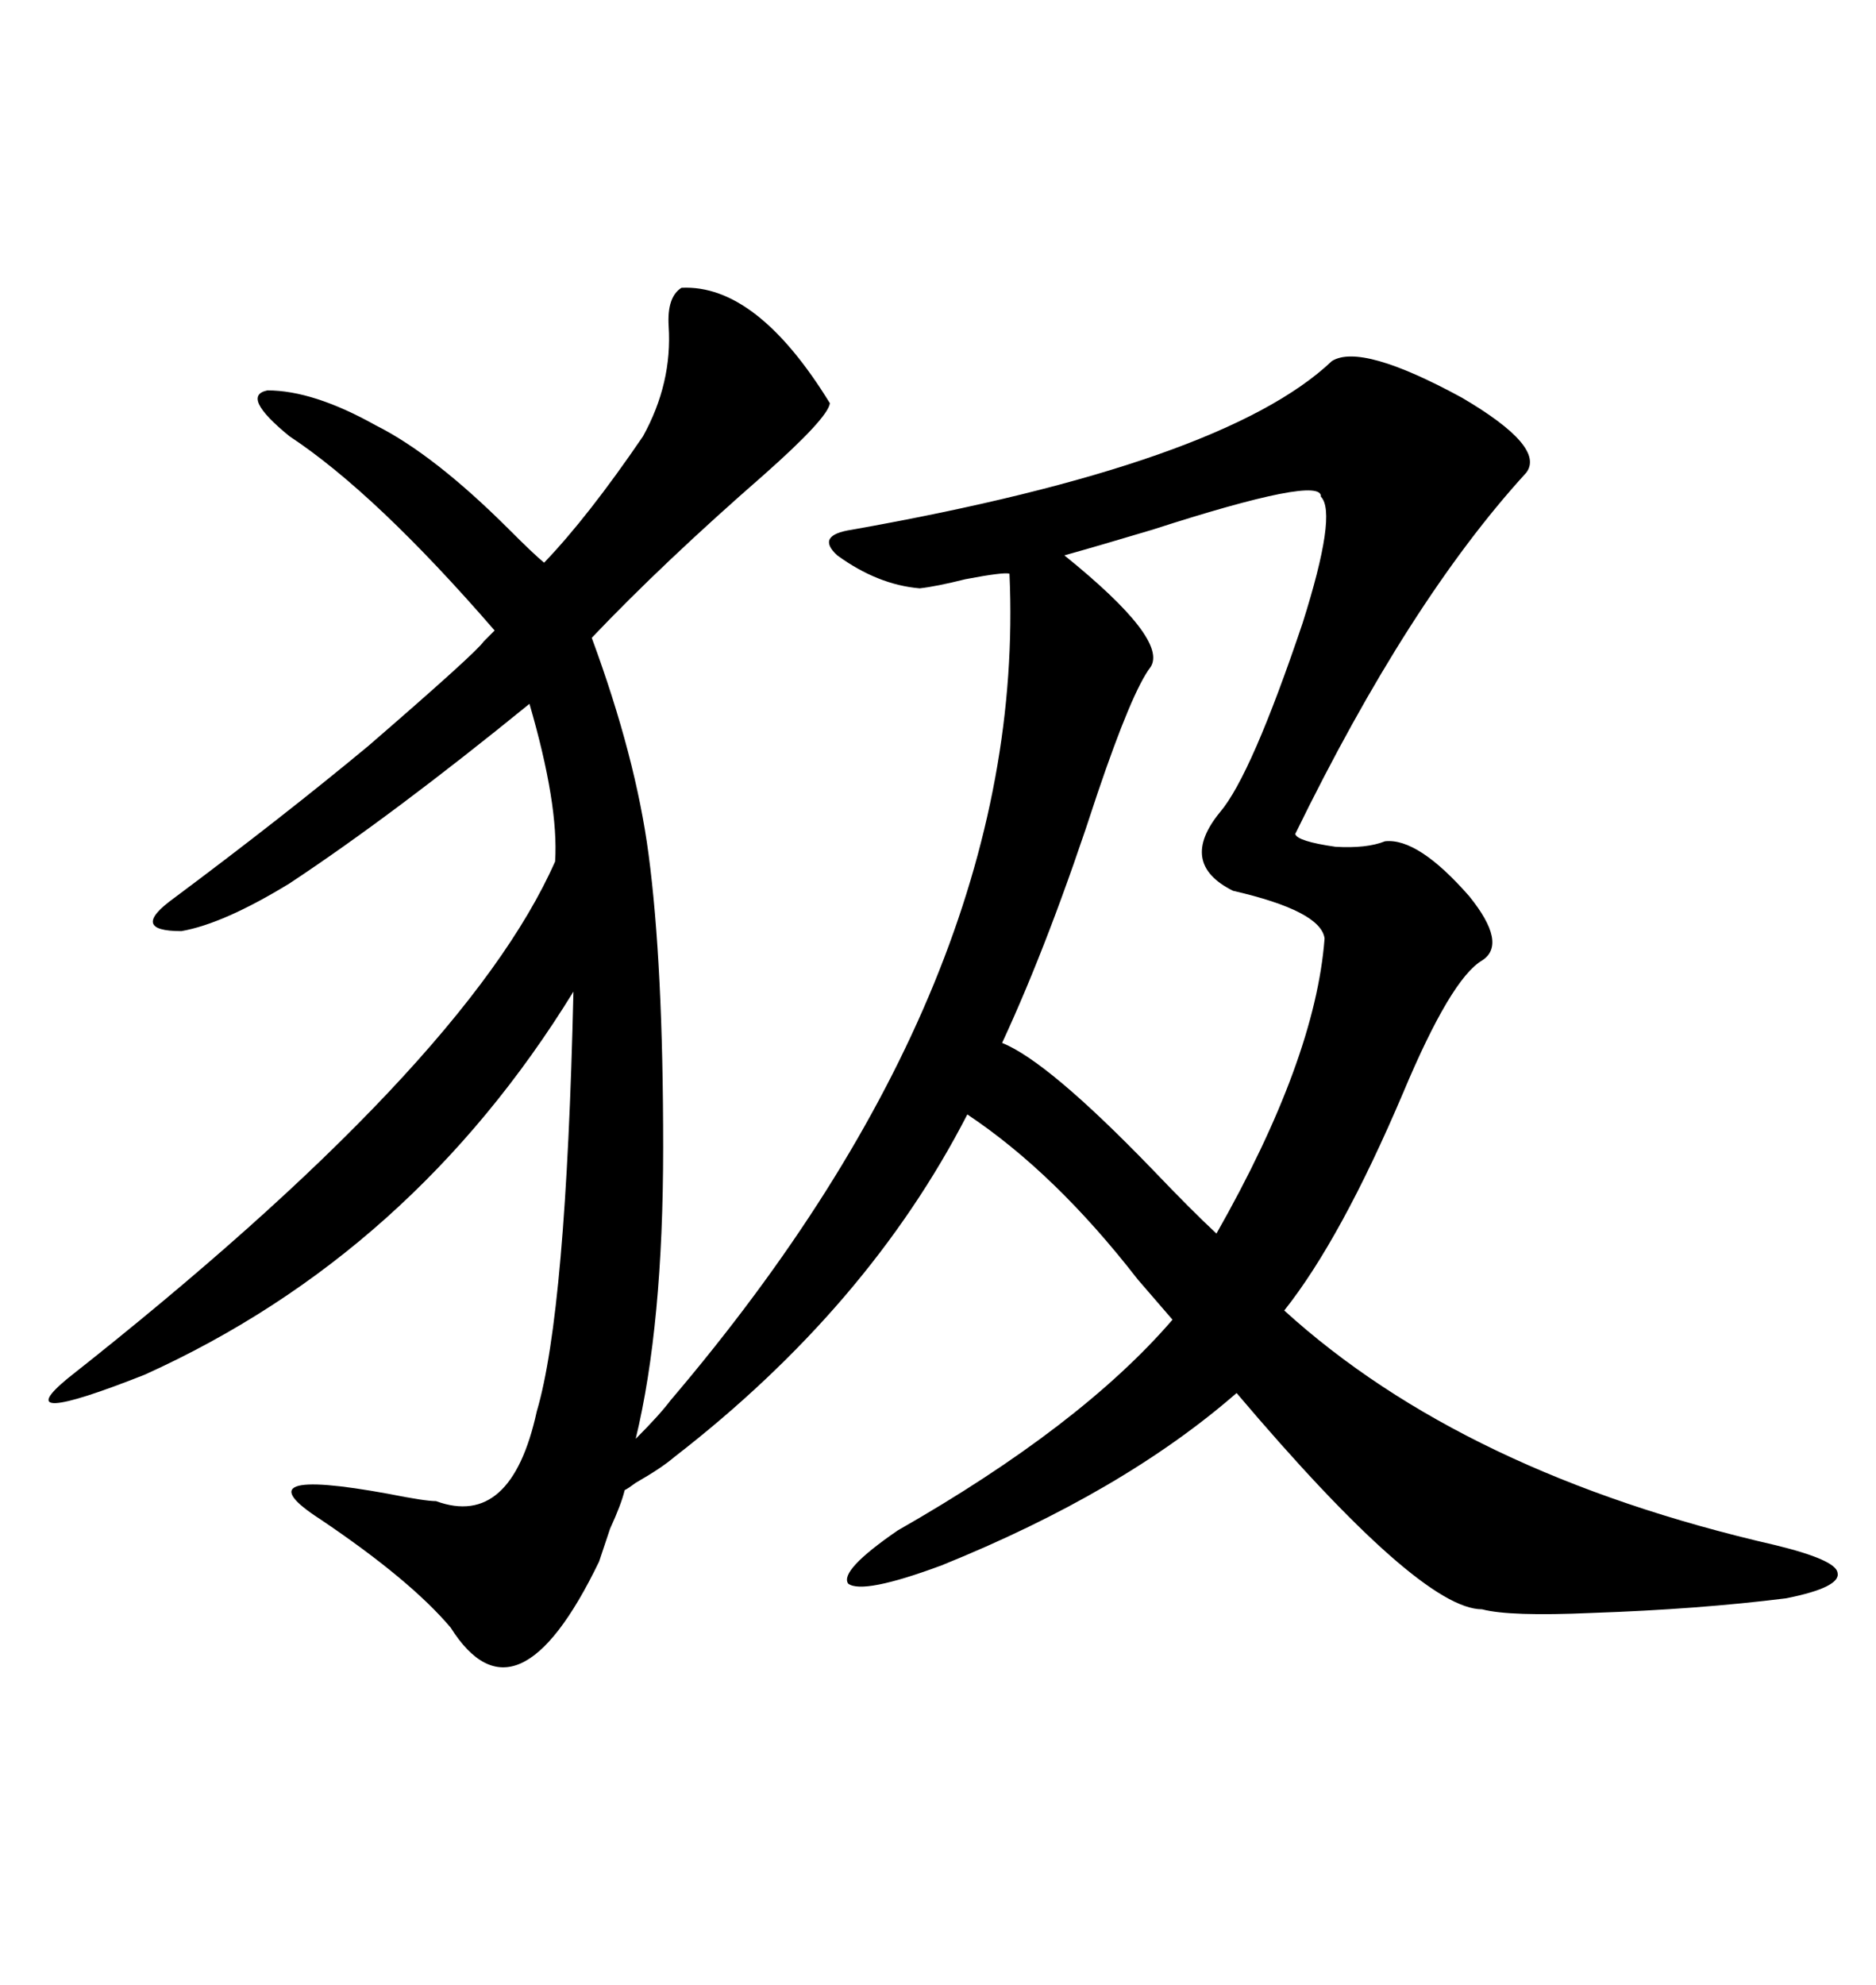 <svg xmlns="http://www.w3.org/2000/svg" xmlns:xlink="http://www.w3.org/1999/xlink" width="300" height="317.285"><path d="M212.99 57.71L212.99 57.71Q217.68 54.79 233.79 63.57L233.79 63.57Q247.27 71.48 244.04 75.59L244.04 75.59Q225.29 96.09 207.13 133.30L207.13 133.30Q207.42 134.47 213.57 135.35L213.57 135.35Q218.55 135.64 221.48 134.47L221.48 134.47Q226.76 133.89 234.96 143.26L234.96 143.26Q241.11 150.88 237.01 153.52L237.01 153.52Q232.03 156.45 224.41 174.61L224.41 174.61Q214.45 198.05 205.37 209.47L205.37 209.47Q234.08 235.55 283.89 246.97L283.89 246.97Q293.55 249.32 293.85 251.37L293.85 251.37Q294.43 253.71 285.64 255.47L285.64 255.47Q271.58 257.23 254.59 257.81L254.59 257.81Q241.41 258.40 237.01 257.23L237.01 257.23Q227.05 257.23 197.75 222.66L197.75 222.66Q179.59 238.48 150.59 250.20L150.59 250.20Q137.99 254.88 135.64 253.13L135.64 253.13Q134.18 251.07 143.55 244.63L143.55 244.63Q172.85 227.93 187.50 210.94L187.50 210.94Q185.74 208.89 181.93 204.49L181.93 204.49Q168.75 187.50 154.69 178.13L154.69 178.13Q138.87 208.89 107.81 232.91L107.81 232.91Q105.76 234.67 101.66 237.01L101.66 237.01Q100.49 237.89 99.90 238.18L99.90 238.18Q99.32 240.53 97.56 244.34L97.56 244.34Q96.39 247.85 95.80 249.61L95.80 249.61Q82.62 276.86 72.07 260.16L72.07 260.16Q65.63 252.54 51.27 242.87L51.27 242.87Q38.09 234.38 62.11 238.77L62.11 238.77Q67.97 239.94 69.73 239.94L69.73 239.94Q81.74 244.34 85.84 225.59L85.84 225.59Q90.53 209.77 91.70 158.50L91.70 158.50Q65.92 200.39 23.14 219.73L23.14 219.73Q0.88 228.52 10.84 220.31L10.84 220.31Q74.41 170.21 88.77 137.70L88.77 137.70Q89.36 128.61 84.67 112.50L84.67 112.50Q62.70 130.37 46.29 141.21L46.29 141.21Q35.74 147.66 29.00 148.83L29.00 148.83Q20.51 148.83 27.83 143.55L27.83 143.55Q45.12 130.66 58.89 119.24L58.89 119.24Q76.17 104.30 77.34 102.54L77.34 102.54Q78.22 101.66 79.10 100.78L79.10 100.78Q60.06 78.81 46.29 69.73L46.29 69.73Q38.38 63.28 42.77 62.40L42.77 62.40Q50.10 62.40 60.06 67.97L60.06 67.97Q69.43 72.66 81.45 84.67L81.45 84.67Q85.25 88.48 87.01 89.94L87.01 89.94Q94.04 82.62 102.83 69.73L102.83 69.73Q107.52 61.23 106.93 52.15L106.93 52.15Q106.64 47.46 108.98 46.00L108.98 46.00Q121.00 45.41 132.71 64.45L132.71 64.45Q132.42 66.80 122.17 75.88L122.17 75.88Q106.05 89.94 94.63 101.95L94.63 101.95Q101.66 121.00 103.71 136.52L103.71 136.52Q106.05 154.10 106.05 183.40L106.05 183.40Q106.05 211.82 101.66 229.98L101.66 229.98Q105.47 226.17 107.23 223.83L107.23 223.83Q164.36 156.74 161.43 91.70L161.43 91.70Q160.55 91.41 154.39 92.58L154.39 92.58Q149.71 93.75 147.07 94.04L147.07 94.04Q140.33 93.46 133.89 88.77L133.89 88.77Q130.37 85.55 136.23 84.67L136.23 84.67Q195.70 74.12 212.99 57.71ZM211.23 79.39L211.23 79.39Q211.52 75.88 184.28 84.67L184.28 84.67Q175.49 87.30 170.21 88.77L170.21 88.77Q186.91 102.25 183.98 106.64L183.98 106.64Q181.05 110.45 175.49 126.86L175.49 126.86Q167.87 150.29 160.25 166.70L160.25 166.70Q167.58 169.63 184.28 186.91L184.28 186.91Q190.72 193.65 194.53 197.17L194.53 197.17Q210.35 169.34 211.82 150L211.82 150Q211.23 145.61 197.17 142.38L197.17 142.38Q188.38 137.99 195.12 129.79L195.12 129.79Q200.10 123.93 208.30 99.61L208.30 99.61Q213.87 82.03 211.23 79.39Z"/></svg>